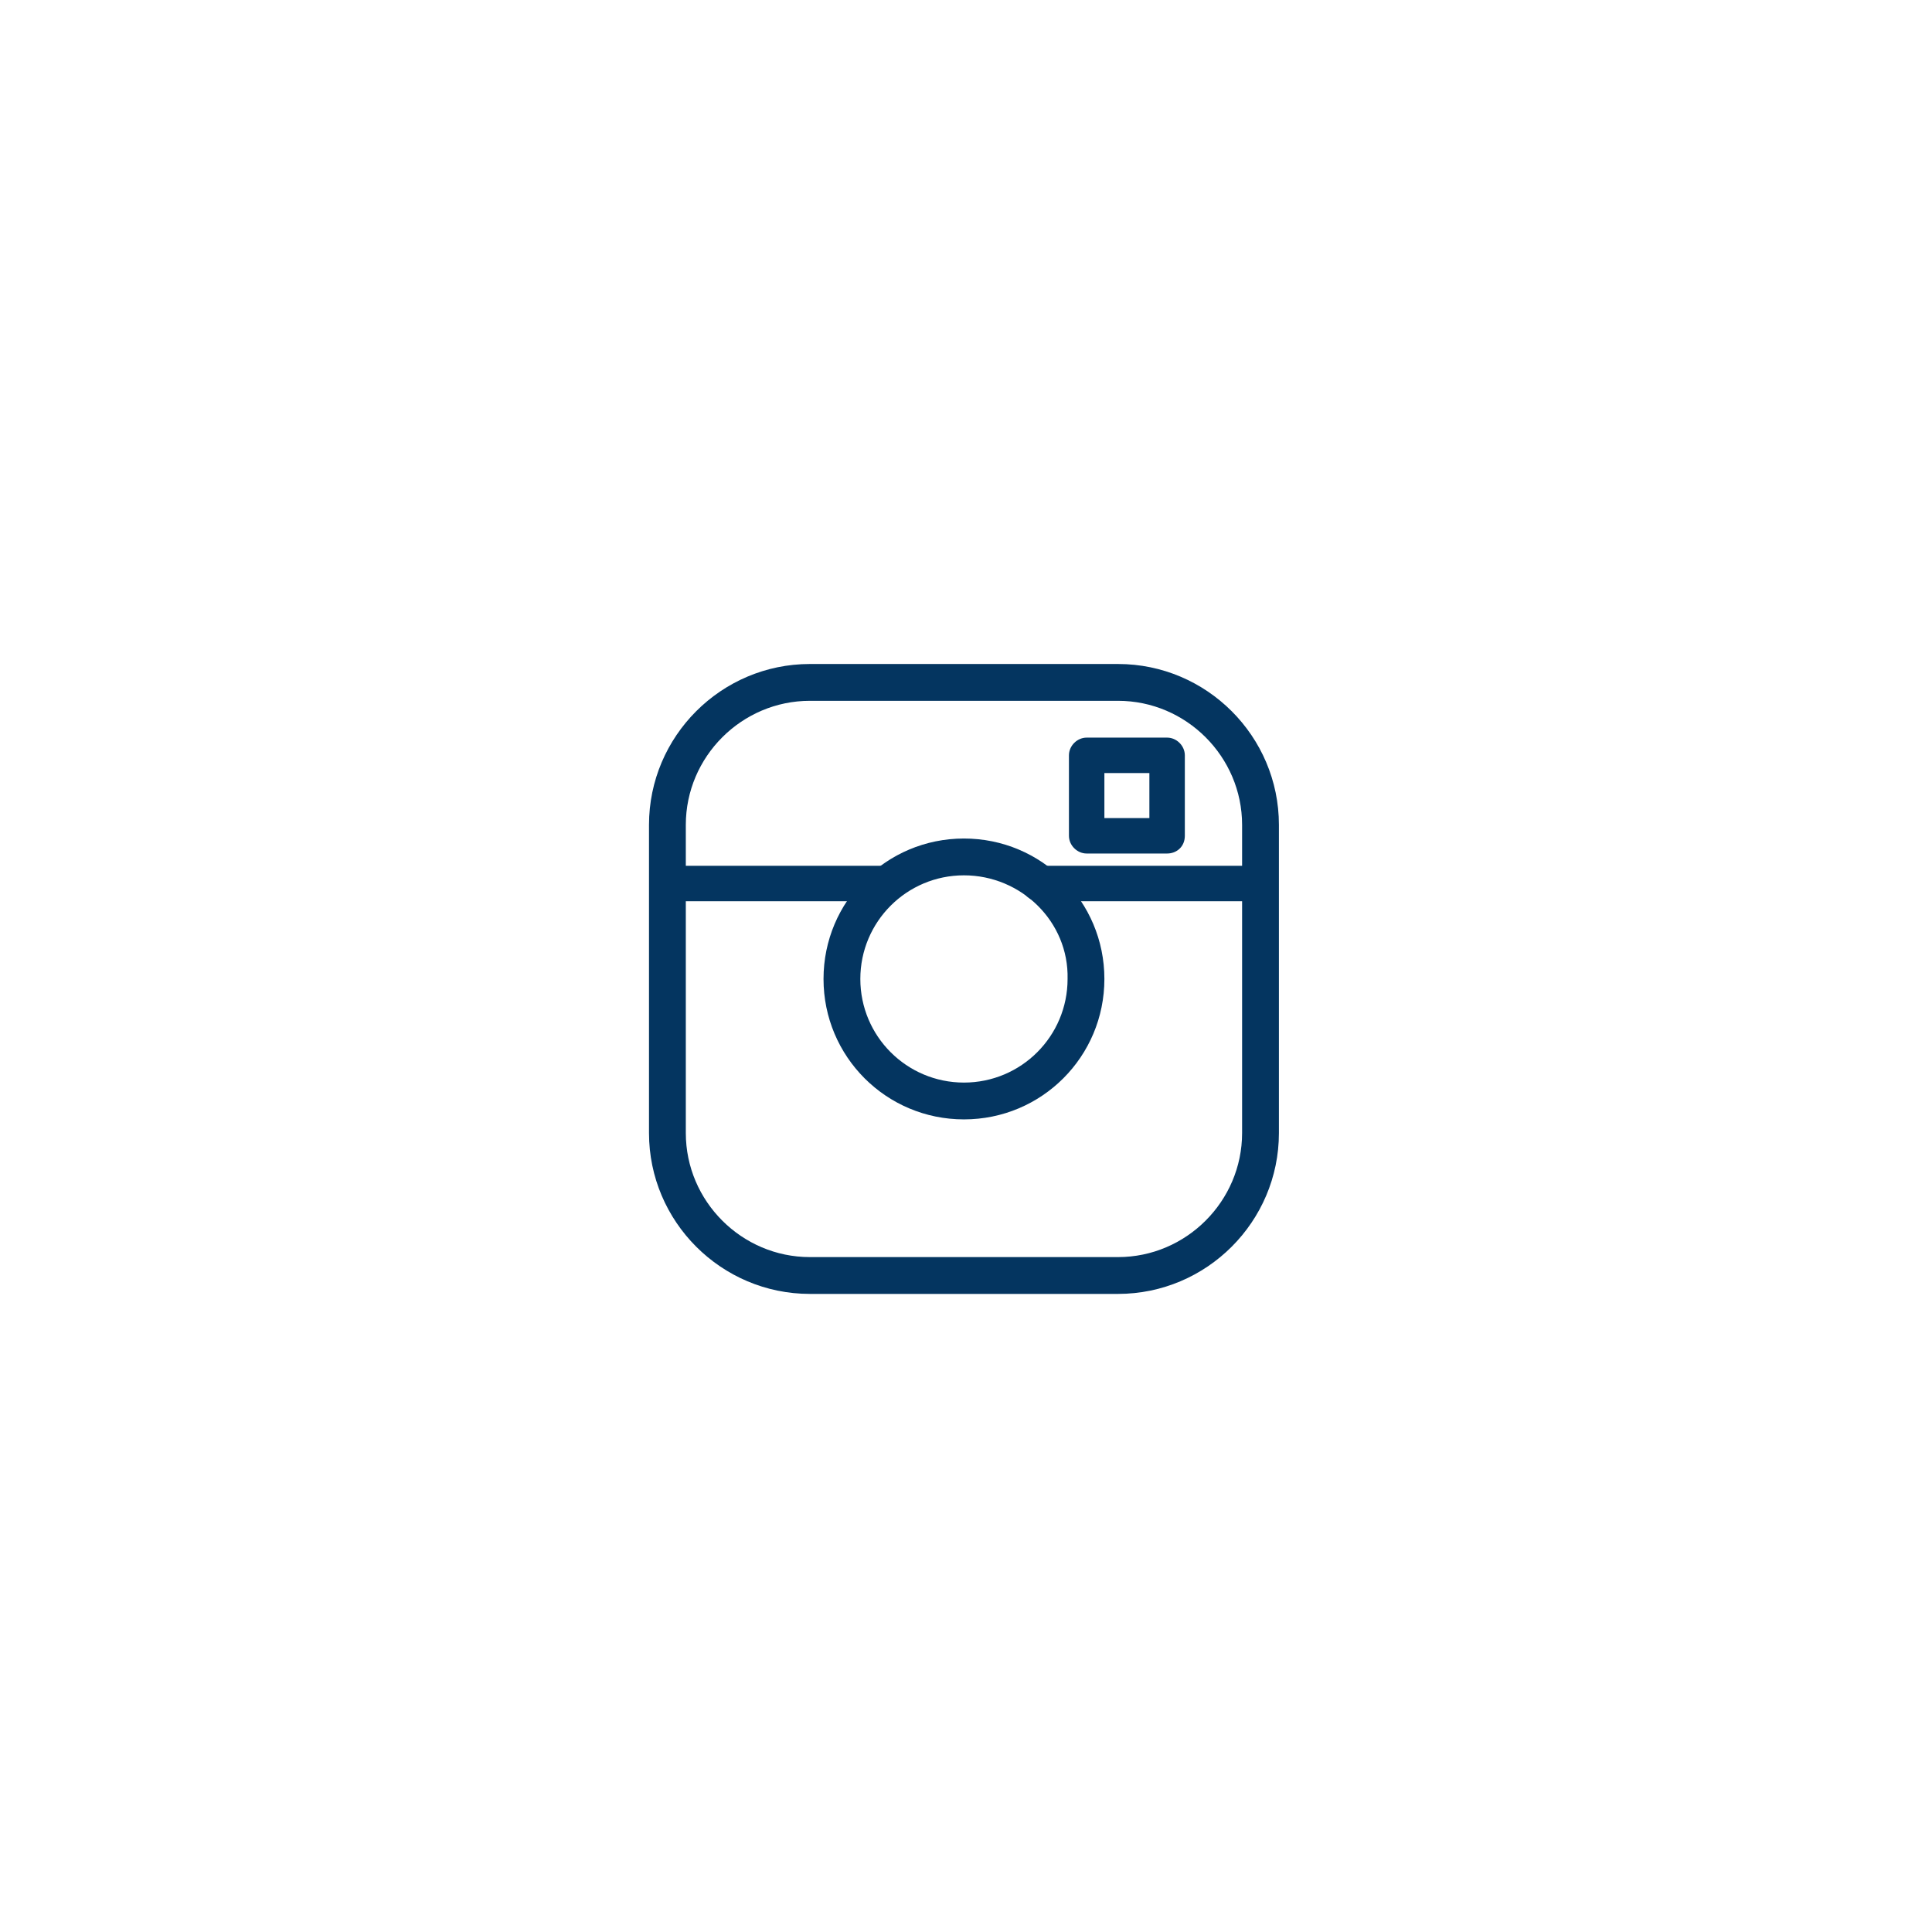<?xml version="1.0" encoding="utf-8"?>
<!-- Generator: Adobe Illustrator 21.0.2, SVG Export Plug-In . SVG Version: 6.00 Build 0)  -->
<svg version="1.1" id="Ebene_1" xmlns="http://www.w3.org/2000/svg" xmlns:xlink="http://www.w3.org/1999/xlink" x="0px" y="0px"
	 viewBox="0 0 141.7 141.7" style="enable-background:new 0 0 141.7 141.7;" xml:space="preserve">
<style type="text/css">
	.st0{fill:#043560;}
	.st1{fill:#043560;stroke:#043560;stroke-width:0.25;stroke-miterlimit:10;}
	.st2{clip-path:url(#SVGID_2_);fill:#FFFFFF;stroke:#FFFFFF;stroke-width:0.5;stroke-miterlimit:10;}
	.st3{fill:none;stroke:#043560;stroke-width:3;stroke-miterlimit:10;}
	.st4{fill:#013560;stroke:#043560;stroke-miterlimit:10;}
	.st5{fill:#013560;}
	.st6{fill:none;stroke:#013560;stroke-width:0.7;stroke-miterlimit:10;}
</style>
<g>
	<g>
		<path class="st0" d="M82,94.9H59.4c-6.5,0-11.8-5.3-11.8-11.8V60.5c0-6.5,5.3-11.8,11.8-11.8H82c6.5,0,11.8,5.3,11.8,11.8v22.6
			C93.8,89.6,88.5,94.9,82,94.9z M59.4,51.4c-5,0-9.1,4.1-9.1,9.1v22.6c0,5,4.1,9.1,9.1,9.1H82c5,0,9.1-4.1,9.1-9.1V60.5
			c0-5-4.1-9.1-9.1-9.1L59.4,51.4L59.4,51.4z"/>
	</g>
	<g>
		<path class="st0" d="M92.5,66.1H76.2c-0.7,0-1.3-0.6-1.3-1.3s0.6-1.3,1.3-1.3h16.2c0.7,0,1.3,0.6,1.3,1.3
			C93.8,65.5,93.2,66.1,92.5,66.1z"/>
	</g>
	<g>
		<path class="st0" d="M64.9,66.1H49c-0.7,0-1.3-0.6-1.3-1.3c0-0.7,0.6-1.3,1.3-1.3h15.9c0.7,0,1.3,0.6,1.3,1.3
			C66.2,65.5,65.6,66.1,64.9,66.1z"/>
	</g>
	<g>
		<path class="st0" d="M70.7,82.1c-5.7,0-10.3-4.6-10.3-10.3c0-5.7,4.6-10.3,10.3-10.3c5.7,0,10.3,4.6,10.3,10.3
			C81,77.5,76.4,82.1,70.7,82.1z M70.7,64.2c-4.2,0-7.6,3.4-7.6,7.6s3.4,7.6,7.6,7.6c4.2,0,7.6-3.4,7.6-7.6
			C78.4,67.6,74.9,64.2,70.7,64.2z"/>
	</g>
	<g>
		<path class="st0" d="M85.6,62.6h-5.9c-0.7,0-1.3-0.6-1.3-1.3v-5.9c0-0.7,0.6-1.3,1.3-1.3h5.9c0.7,0,1.3,0.6,1.3,1.3v5.9
			C86.9,62.1,86.3,62.6,85.6,62.6z M81,60h3.3v-3.3H81V60z"/>
	</g>
</g>
</svg>
